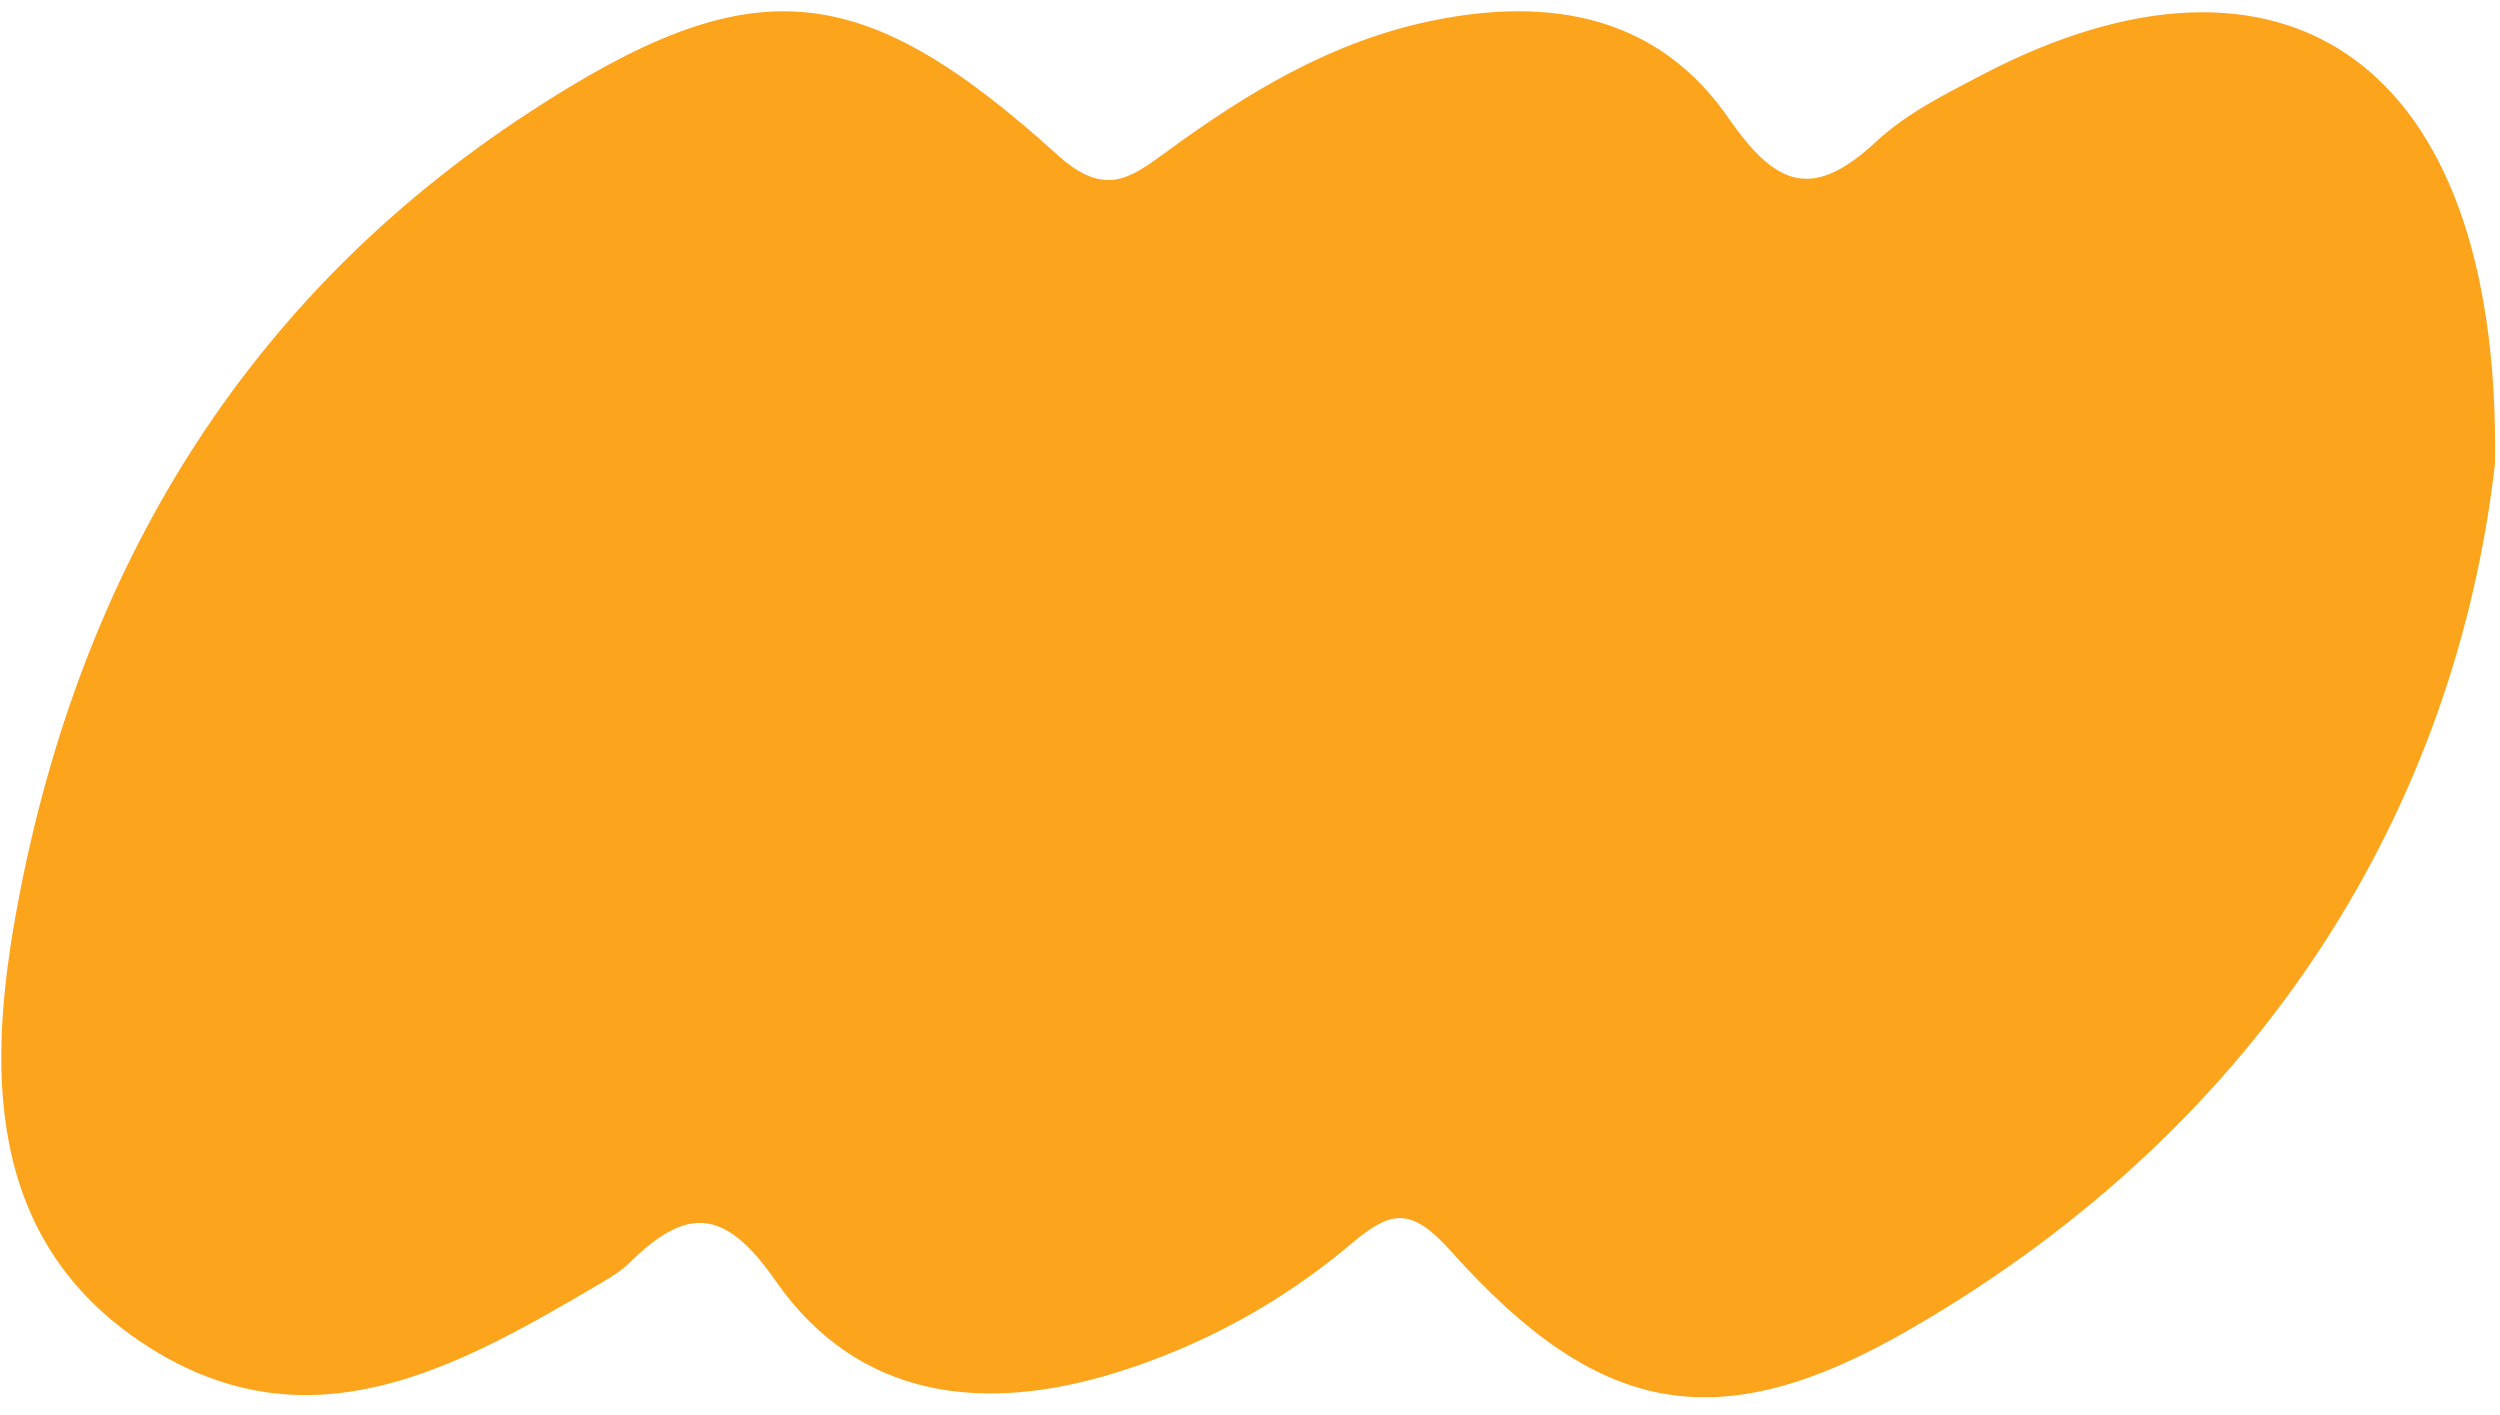 <?xml version="1.0" encoding="UTF-8"?> <svg xmlns="http://www.w3.org/2000/svg" width="129" height="73" viewBox="0 0 129 73" fill="none"><path d="M128.742 23.922C126.744 41.343 117.06 57.927 98.501 68.624C88.612 74.324 82.451 73.039 74.878 64.57C72.794 62.24 71.766 62.456 69.719 64.184C66.155 67.194 62.06 69.436 57.608 70.821C50.798 72.939 44.294 72.239 40.009 66.076C37.353 62.256 35.393 62.299 32.482 65.161C32.098 65.539 31.625 65.842 31.158 66.118C23.738 70.496 16.043 74.92 7.554 69.432C-0.952 63.934 -0.626 54.784 0.941 46.497C4.148 29.541 12.532 15.441 27.31 5.796C38.733 -1.659 44.32 -1.286 54.572 7.998C56.967 10.166 58.278 9.232 60.098 7.899C64.301 4.819 68.678 2.138 73.905 1.066C80.023 -0.189 85.555 0.824 89.204 6.109C91.659 9.665 93.564 10.328 96.802 7.312C98.367 5.854 100.397 4.841 102.326 3.835C117.639 -4.154 129.05 2.898 128.742 23.922Z" fill="#FDA41D"></path></svg> 